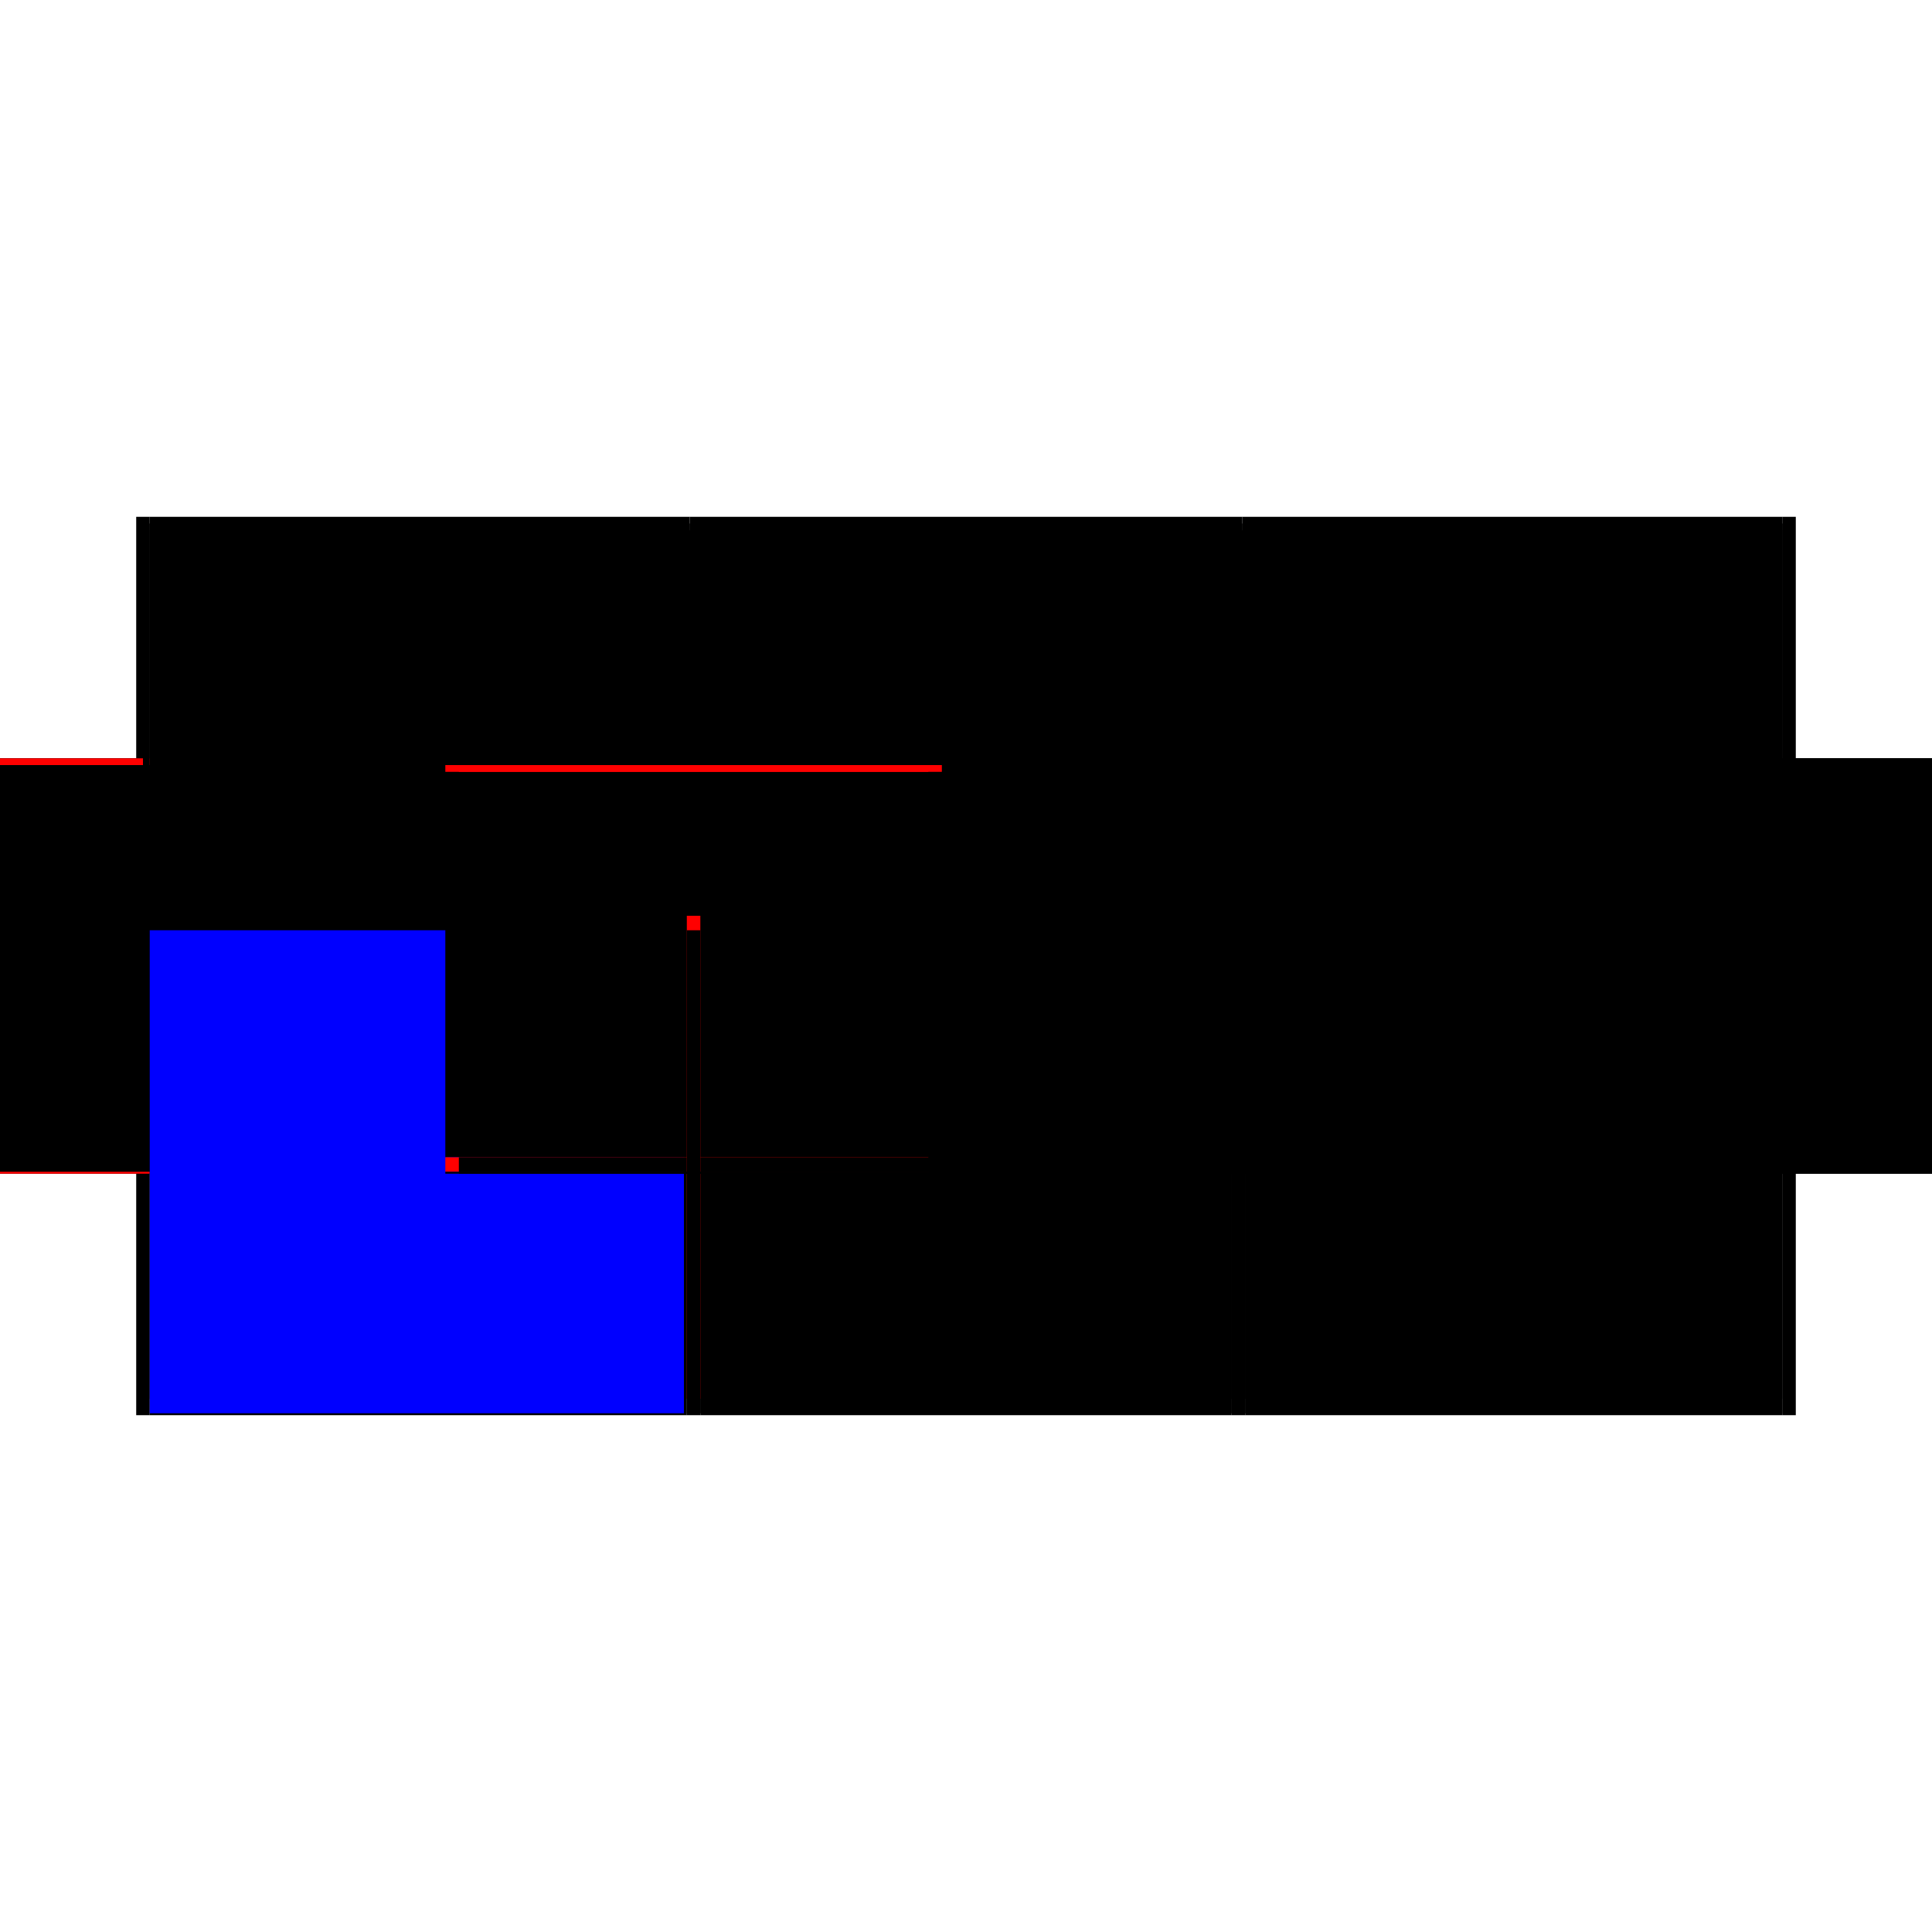 <?xml version="1.0" encoding="utf-8" ?>
<svg xmlns="http://www.w3.org/2000/svg" xmlns:ev="http://www.w3.org/2001/xml-events" xmlns:xlink="http://www.w3.org/1999/xlink" baseProfile="full" height="100%" version="1.1" viewBox="-1,-1,2,2" width="100%">
  <defs>
    <style type="text/css"><![CDATA[.vectorEffectClass {vector-effect: non-scaling-stroke;}]]></style>
  </defs>
  <line class="vectorEffectClass" fill="none" stroke="black" stroke-width="0.5" x1="-0.286" x2="0.286" y1="-0.215" y2="-0.215"/>
  <line class="vectorEffectClass" fill="none" stroke="black" stroke-width="0.5" x1="-0.845" x2="-0.286" y1="-0.215" y2="-0.215"/>
  <line class="vectorEffectClass" fill="none" stroke="black" stroke-width="0.5" x1="0.286" x2="0.845" y1="-0.215" y2="-0.215"/>
  <line class="vectorEffectClass" fill="none" stroke="black" stroke-width="0.5" x1="0.289" x2="0.845" y1="-0.208" y2="-0.208"/>
  <line class="vectorEffectClass" fill="none" stroke="black" stroke-width="0.5" x1="-0.845" x2="-0.289" y1="0.215" y2="0.215"/>
  <line class="vectorEffectClass" fill="none" stroke="black" stroke-width="0.5" x1="0.289" x2="0.845" y1="0.215" y2="0.215"/>
  <line class="vectorEffectClass" fill="none" stroke="black" stroke-width="0.5" x1="-0.845" x2="-0.289" y1="-0.208" y2="-0.208"/>
  <line class="vectorEffectClass" fill="none" stroke="black" stroke-width="0.5" x1="-0.275" x2="0.275" y1="-0.208" y2="-0.208"/>
  <line class="vectorEffectClass" fill="none" stroke="black" stroke-width="0.5" x1="-0.275" x2="0.275" y1="0.215" y2="0.215"/>
  <line class="vectorEffectClass" fill="none" stroke="black" stroke-width="0.5" x1="-0.859" x2="-0.859" y1="0.215" y2="-0.215"/>
  <line class="vectorEffectClass" fill="none" stroke="black" stroke-width="0.5" x1="0.859" x2="0.859" y1="0.215" y2="-0.215"/>
  <line class="vectorEffectClass" fill="none" stroke="black" stroke-width="0.5" x1="-0.845" x2="-0.845" y1="0.198" y2="-0.201"/>
  <line class="vectorEffectClass" fill="none" stroke="black" stroke-width="0.5" x1="0.845" x2="0.845" y1="0.198" y2="-0.201"/>
  <line class="vectorEffectClass" fill="none" stroke="black" stroke-width="0.5" x1="-0.845" x2="-0.845" y1="0.213" y2="0.198"/>
  <line class="vectorEffectClass" fill="none" stroke="black" stroke-width="0.5" x1="0.845" x2="0.845" y1="0.213" y2="0.198"/>
  <line class="vectorEffectClass" fill="none" stroke="black" stroke-width="0.5" x1="-0.859" x2="-0.845" y1="0.215" y2="0.215"/>
  <line class="vectorEffectClass" fill="none" stroke="black" stroke-width="0.5" x1="0.845" x2="0.859" y1="0.215" y2="0.215"/>
  <line class="vectorEffectClass" fill="none" stroke="black" stroke-width="0.5" x1="-0.289" x2="-0.275" y1="0.215" y2="0.215"/>
  <line class="vectorEffectClass" fill="none" stroke="black" stroke-width="0.5" x1="0.275" x2="0.289" y1="0.215" y2="0.215"/>
  <line class="vectorEffectClass" fill="none" stroke="black" stroke-width="0.5" x1="-0.286" x2="-0.275" y1="-0.208" y2="-0.208"/>
  <line class="vectorEffectClass" fill="none" stroke="black" stroke-width="0.5" x1="0.275" x2="0.286" y1="-0.208" y2="-0.208"/>
  <line class="vectorEffectClass" fill="none" stroke="black" stroke-width="0.5" x1="-0.859" x2="-0.852" y1="-0.215" y2="-0.215"/>
  <line class="vectorEffectClass" fill="none" stroke="black" stroke-width="0.5" x1="-0.852" x2="-0.845" y1="-0.215" y2="-0.215"/>
  <line class="vectorEffectClass" fill="none" stroke="black" stroke-width="0.5" x1="-0.852" x2="-0.852" y1="-0.208" y2="-0.215"/>
  <line class="vectorEffectClass" fill="none" stroke="black" stroke-width="0.5" x1="-0.286" x2="-0.286" y1="-0.208" y2="-0.215"/>
  <line class="vectorEffectClass" fill="none" stroke="red" stroke-width="0.5" x1="-0.845" x2="-0.845" y1="-0.208" y2="-0.215"/>
  <line class="vectorEffectClass" fill="none" stroke="black" stroke-width="0.5" x1="0.286" x2="0.286" y1="-0.208" y2="-0.215"/>
  <line class="vectorEffectClass" fill="none" stroke="black" stroke-width="0.5" x1="0.852" x2="0.852" y1="-0.208" y2="-0.215"/>
  <line class="vectorEffectClass" fill="none" stroke="black" stroke-width="0.5" x1="0.845" x2="0.852" y1="-0.215" y2="-0.215"/>
  <line class="vectorEffectClass" fill="none" stroke="black" stroke-width="0.5" x1="0.845" x2="0.852" y1="-0.208" y2="-0.208"/>
  <line class="vectorEffectClass" fill="none" stroke="black" stroke-width="0.5" x1="0.852" x2="0.859" y1="-0.215" y2="-0.215"/>
  <line class="vectorEffectClass" fill="none" stroke="black" stroke-width="0.5" x1="-0.852" x2="-0.845" y1="-0.208" y2="-0.208"/>
  <line class="vectorEffectClass" fill="none" stroke="black" stroke-width="0.5" x1="0.845" x2="0.845" y1="-0.208" y2="-0.215"/>
  <line class="vectorEffectClass" fill="none" stroke="black" stroke-width="0.5" x1="-0.845" x2="-0.845" y1="-0.201" y2="-0.208"/>
  <line class="vectorEffectClass" fill="none" stroke="black" stroke-width="0.5" x1="0.845" x2="0.845" y1="-0.201" y2="-0.208"/>
  <line class="vectorEffectClass" fill="none" stroke="black" stroke-width="0.5" x1="0.286" x2="0.289" y1="-0.208" y2="-0.208"/>
  <line class="vectorEffectClass" fill="none" stroke="black" stroke-width="0.5" x1="-0.289" x2="-0.286" y1="-0.208" y2="-0.208"/>
  <line class="vectorEffectClass" fill="none" stroke="red" stroke-width="0.5" x1="-0.845" x2="-0.845" y1="0.215" y2="0.213"/>
  <line class="vectorEffectClass" fill="none" stroke="black" stroke-width="0.5" x1="0.845" x2="0.845" y1="0.215" y2="0.213"/>
  <line class="vectorEffectClass" fill="none" stroke="black" stroke-dasharray="5.0 5.0" stroke-width="0.5" x1="-0.845" x2="-0.289" y1="-0.201" y2="-0.201"/>
  <line class="vectorEffectClass" fill="none" stroke="black" stroke-dasharray="5.0 5.0" stroke-width="0.5" x1="-0.845" x2="-0.289" y1="0.198" y2="0.198"/>
  <line class="vectorEffectClass" fill="none" stroke="blue" stroke-dasharray="5.0 5.0" stroke-width="0.5" x1="-0.845" x2="-0.292" y1="0.213" y2="0.213"/>
  <line class="vectorEffectClass" fill="none" stroke="black" stroke-dasharray="5.0 5.0" stroke-width="0.5" x1="0.289" x2="0.845" y1="-0.201" y2="-0.201"/>
  <line class="vectorEffectClass" fill="none" stroke="black" stroke-dasharray="5.0 5.0" stroke-width="0.5" x1="0.289" x2="0.845" y1="0.198" y2="0.198"/>
  <line class="vectorEffectClass" fill="none" stroke="black" stroke-dasharray="5.0 5.0" stroke-width="0.5" x1="0.289" x2="0.845" y1="0.213" y2="0.213"/>
  <line class="vectorEffectClass" fill="none" stroke="black" stroke-dasharray="5.0 5.0" stroke-width="0.5" x1="-0.275" x2="0.275" y1="-0.201" y2="-0.201"/>
  <line class="vectorEffectClass" fill="none" stroke="black" stroke-dasharray="5.0 5.0" stroke-width="0.5" x1="-0.275" x2="0.275" y1="0.198" y2="0.198"/>
  <line class="vectorEffectClass" fill="none" stroke="black" stroke-dasharray="5.0 5.0" stroke-width="0.5" x1="-0.275" x2="0.275" y1="0.213" y2="0.213"/>
  <line class="vectorEffectClass" fill="none" stroke="black" stroke-dasharray="5.0 5.0" stroke-width="0.5" x1="-0.289" x2="-0.289" y1="0.198" y2="-0.201"/>
  <line class="vectorEffectClass" fill="none" stroke="black" stroke-dasharray="5.0 5.0" stroke-width="0.5" x1="-0.275" x2="-0.275" y1="0.198" y2="-0.201"/>
  <line class="vectorEffectClass" fill="none" stroke="black" stroke-dasharray="5.0 5.0" stroke-width="0.5" x1="0.275" x2="0.275" y1="0.198" y2="-0.201"/>
  <line class="vectorEffectClass" fill="none" stroke="black" stroke-dasharray="5.0 5.0" stroke-width="0.5" x1="0.289" x2="0.289" y1="0.198" y2="-0.201"/>
  <line class="vectorEffectClass" fill="none" stroke="red" stroke-dasharray="5.0 5.0" stroke-width="0.5" x1="-0.289" x2="-0.289" y1="0.213" y2="0.198"/>
  <line class="vectorEffectClass" fill="none" stroke="black" stroke-dasharray="5.0 5.0" stroke-width="0.5" x1="-0.275" x2="-0.275" y1="0.213" y2="0.198"/>
  <line class="vectorEffectClass" fill="none" stroke="black" stroke-dasharray="5.0 5.0" stroke-width="0.5" x1="0.275" x2="0.275" y1="0.213" y2="0.198"/>
  <line class="vectorEffectClass" fill="none" stroke="black" stroke-dasharray="5.0 5.0" stroke-width="0.5" x1="0.289" x2="0.289" y1="0.213" y2="0.198"/>
  <line class="vectorEffectClass" fill="none" stroke="black" stroke-dasharray="5.0 5.0" stroke-width="0.5" x1="-0.289" x2="-0.275" y1="-0.201" y2="-0.201"/>
  <line class="vectorEffectClass" fill="none" stroke="red" stroke-dasharray="5.0 5.0" stroke-width="0.5" x1="-0.289" x2="-0.275" y1="0.198" y2="0.198"/>
  <line class="vectorEffectClass" fill="none" stroke="black" stroke-dasharray="5.0 5.0" stroke-width="0.5" x1="-0.289" x2="-0.275" y1="0.213" y2="0.213"/>
  <line class="vectorEffectClass" fill="none" stroke="black" stroke-dasharray="5.0 5.0" stroke-width="0.5" x1="0.275" x2="0.289" y1="-0.201" y2="-0.201"/>
  <line class="vectorEffectClass" fill="none" stroke="black" stroke-dasharray="5.0 5.0" stroke-width="0.5" x1="0.275" x2="0.289" y1="0.198" y2="0.198"/>
  <line class="vectorEffectClass" fill="none" stroke="black" stroke-dasharray="5.0 5.0" stroke-width="0.5" x1="0.275" x2="0.289" y1="0.213" y2="0.213"/>
  <line class="vectorEffectClass" fill="none" stroke="red" stroke-dasharray="5.0 5.0" stroke-width="0.5" x1="-0.289" x2="-0.289" y1="-0.201" y2="-0.208"/>
  <line class="vectorEffectClass" fill="none" stroke="red" stroke-dasharray="5.0 5.0" stroke-width="0.5" x1="-0.275" x2="-0.275" y1="-0.201" y2="-0.208"/>
  <line class="vectorEffectClass" fill="none" stroke="black" stroke-dasharray="5.0 5.0" stroke-width="0.5" x1="0.275" x2="0.275" y1="-0.201" y2="-0.208"/>
  <line class="vectorEffectClass" fill="none" stroke="black" stroke-dasharray="5.0 5.0" stroke-width="0.5" x1="0.289" x2="0.289" y1="-0.201" y2="-0.208"/>
  <line class="vectorEffectClass" fill="none" stroke="black" stroke-dasharray="5.0 5.0" stroke-width="0.5" x1="-0.289" x2="-0.289" y1="0.215" y2="0.213"/>
  <line class="vectorEffectClass" fill="none" stroke="black" stroke-dasharray="5.0 5.0" stroke-width="0.5" x1="-0.275" x2="-0.275" y1="0.215" y2="0.213"/>
  <line class="vectorEffectClass" fill="none" stroke="black" stroke-dasharray="5.0 5.0" stroke-width="0.5" x1="0.275" x2="0.275" y1="0.215" y2="0.213"/>
  <line class="vectorEffectClass" fill="none" stroke="black" stroke-dasharray="5.0 5.0" stroke-width="0.5" x1="0.289" x2="0.289" y1="0.215" y2="0.213"/>
</svg>
